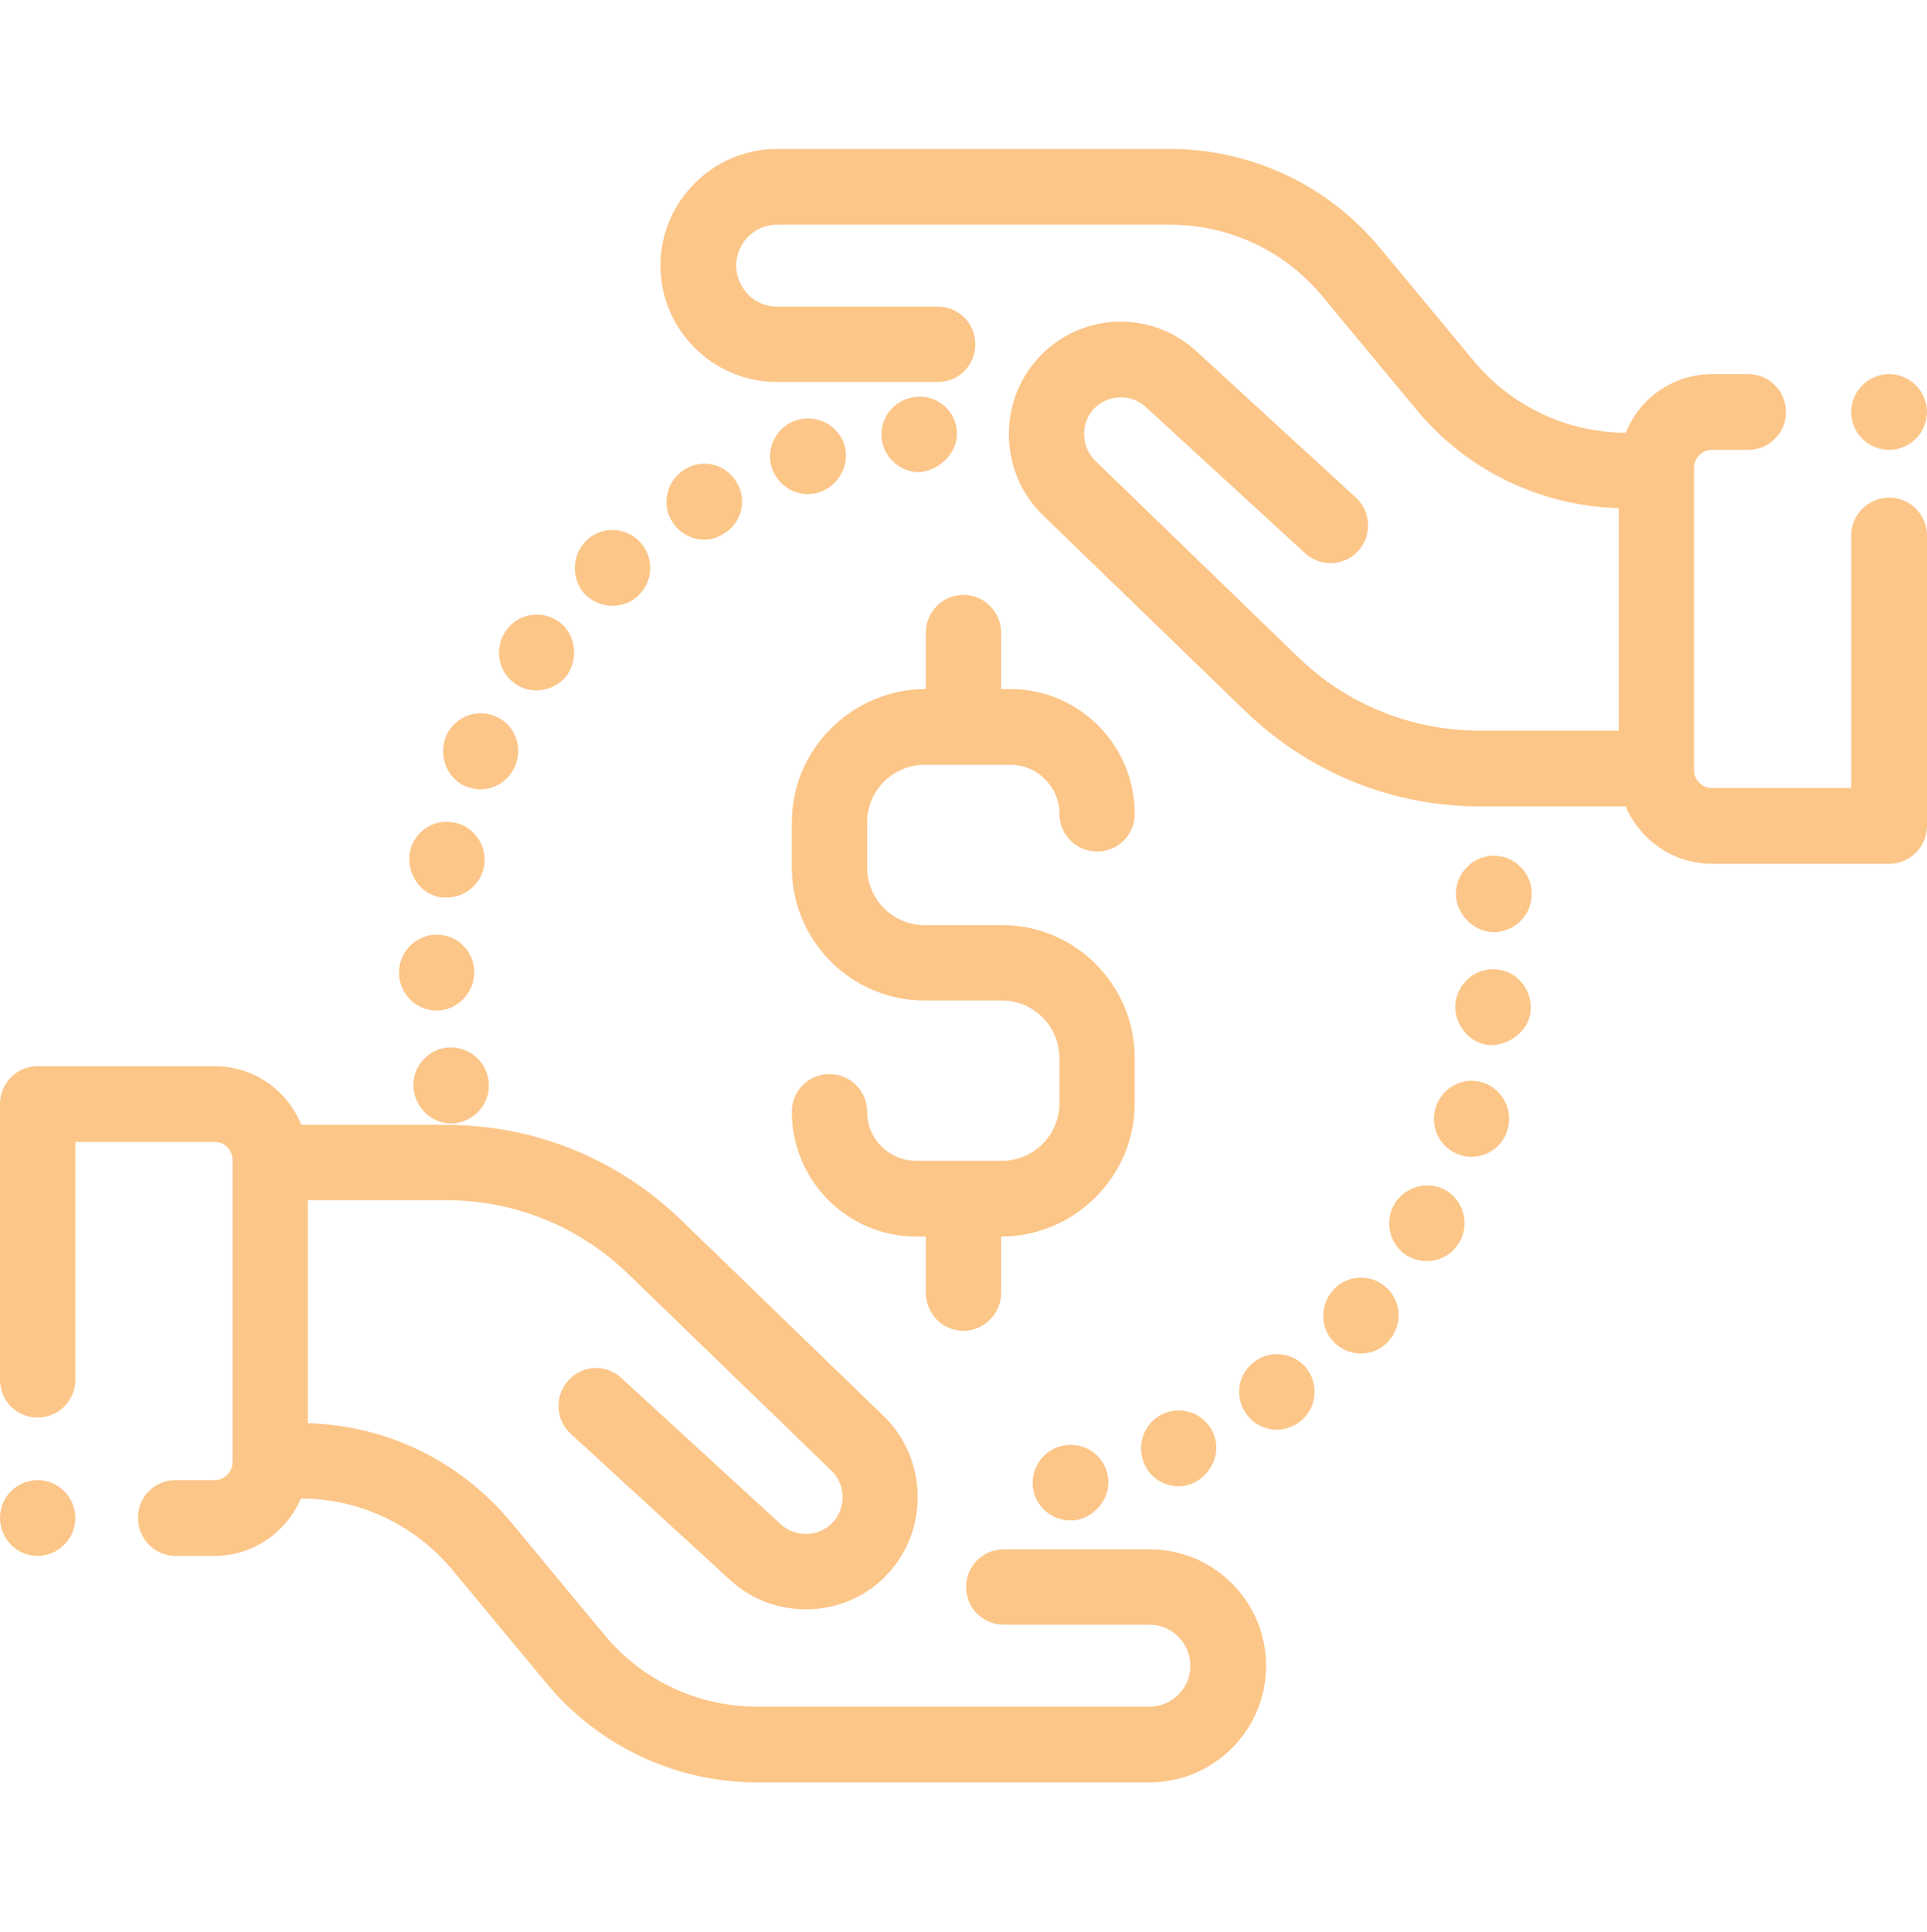 <svg width="44" height="44.098" viewBox="0 0 44 44.098" fill="none" xmlns="http://www.w3.org/2000/svg" xmlns:xlink="http://www.w3.org/1999/xlink">
	<desc>
			Created with Pixso.
	</desc>
	<defs>
		<clipPath id="clip69_860">
			<rect id="coin 1.svg" width="44" height="44.098" fill="white" fill-opacity="0"/>
		</clipPath>
	</defs>
	<g clip-path="url(#clip69_860)">
		<path id="path" d="M43.13 10.27C43.61 10.27 44 9.88 44 9.41C44 8.93 43.61 8.54 43.13 8.54C42.66 8.54 42.27 8.93 42.27 9.41C42.27 9.88 42.66 10.27 43.13 10.27Z" fill="#FBB86C" fill-opacity="0.8" fill-rule="nonzero"/>
		<path id="path" d="M26.25 35.37L22.92 35.37C22.44 35.37 22.06 35.75 22.06 36.23C22.06 36.71 22.44 37.09 22.92 37.09L26.25 37.09C26.76 37.09 27.18 37.51 27.18 38.03C27.18 38.54 26.76 38.96 26.25 38.96L17.28 38.96C15.93 38.96 14.66 38.36 13.8 37.32L11.66 34.74C10.5 33.35 8.83 32.54 7.03 32.49L7.03 27.4L10.19 27.4C11.75 27.4 13.23 28 14.35 29.09L18.98 33.57C19.31 33.88 19.33 34.41 19.02 34.75C18.71 35.09 18.17 35.11 17.83 34.8L14.19 31.46C13.84 31.13 13.3 31.16 12.98 31.51C12.66 31.86 12.68 32.41 13.03 32.73L16.67 36.07C17.16 36.52 17.78 36.74 18.4 36.74C19.09 36.74 19.78 36.47 20.28 35.92C21.22 34.9 21.17 33.29 20.18 32.33L15.55 27.85C14.1 26.45 12.2 25.68 10.19 25.68L6.88 25.68C6.56 24.89 5.8 24.34 4.9 24.34L0.86 24.34C0.38 24.34 0 24.73 0 25.2L0 31.5C0 31.98 0.38 32.36 0.86 32.36C1.33 32.36 1.72 31.98 1.72 31.5L1.72 26.07L4.9 26.07C5.13 26.07 5.31 26.25 5.31 26.48L5.31 33.38C5.31 33.6 5.13 33.79 4.9 33.79L4.01 33.79C3.53 33.79 3.15 34.17 3.15 34.65C3.15 35.13 3.53 35.52 4.01 35.52L4.9 35.52C5.78 35.52 6.54 34.98 6.87 34.21C8.21 34.21 9.47 34.81 10.33 35.84L12.48 38.43C13.67 39.86 15.42 40.69 17.28 40.69L26.25 40.69C27.72 40.69 28.91 39.49 28.91 38.03C28.91 36.56 27.72 35.37 26.25 35.37Z" fill="#FBB86C" fill-opacity="0.8" fill-rule="nonzero"/>
		<path id="path" d="M31.65 29.39C31.3 29.07 30.75 29.1 30.44 29.45C30.12 29.81 30.14 30.36 30.5 30.68C30.66 30.82 30.87 30.9 31.07 30.9C31.31 30.9 31.55 30.8 31.71 30.61L31.08 30.03L31.71 30.61C32.03 30.25 32.01 29.71 31.65 29.39Z" fill="#FBB86C" fill-opacity="0.8" fill-rule="nonzero"/>
		<path id="path" d="M29.85 31.26C29.57 30.88 29.03 30.8 28.65 31.08C28.26 31.36 28.18 31.9 28.46 32.28C28.62 32.51 28.89 32.64 29.16 32.64C29.33 32.64 29.51 32.58 29.66 32.47C30.05 32.19 30.13 31.65 29.85 31.26Z" fill="#FBB86C" fill-opacity="0.8" fill-rule="nonzero"/>
		<path id="path" d="M27.7 32.71C27.51 32.28 27 32.08 26.57 32.27C26.14 32.46 25.94 32.96 26.12 33.4C26.25 33.73 26.57 33.93 26.91 33.93C27.02 33.93 27.13 33.91 27.24 33.86C27.67 33.67 27.9 33.14 27.7 32.71Z" fill="#FBB86C" fill-opacity="0.8" fill-rule="nonzero"/>
		<path id="path" d="M25.29 33.67C25.2 33.21 24.75 32.91 24.28 33C23.82 33.09 23.51 33.53 23.59 34C23.67 34.42 24.03 34.71 24.44 34.71C24.49 34.71 24.54 34.71 24.59 34.7C25.06 34.6 25.39 34.14 25.29 33.67Z" fill="#FBB86C" fill-opacity="0.8" fill-rule="nonzero"/>
		<path id="path" d="M34.96 20.24L34.11 20.4L34.96 20.24C34.87 19.77 34.41 19.46 33.95 19.55C33.48 19.64 33.17 20.1 33.26 20.57C33.35 20.97 33.71 21.28 34.11 21.28C34.17 21.28 34.23 21.27 34.29 21.26C34.75 21.16 35.05 20.71 34.96 20.24Z" fill="#FBB86C" fill-opacity="0.8" fill-rule="nonzero"/>
		<path id="path" d="M34.17 22.13C33.69 22.09 33.28 22.44 33.23 22.92C33.2 23.39 33.55 23.83 34.03 23.86C34.48 23.86 34.92 23.52 34.95 23.07L34.09 22.99L34.95 23.07C34.99 22.59 34.64 22.17 34.17 22.13Z" fill="#FBB86C" fill-opacity="0.8" fill-rule="nonzero"/>
		<path id="path" d="M33.01 27.17C32.59 26.94 32.07 27.09 31.83 27.5C31.6 27.91 31.74 28.44 32.15 28.68C32.29 28.75 32.43 28.79 32.58 28.79C32.88 28.79 33.17 28.63 33.33 28.35C33.56 27.94 33.42 27.41 33.01 27.17Z" fill="#FBB86C" fill-opacity="0.8" fill-rule="nonzero"/>
		<path id="path" d="M33.85 24.71C33.4 24.57 32.92 24.83 32.78 25.29C32.64 25.74 32.89 26.23 33.35 26.37C33.43 26.4 33.52 26.41 33.6 26.41C33.97 26.41 34.31 26.17 34.42 25.8C34.56 25.35 34.31 24.85 33.85 24.71Z" fill="#FBB86C" fill-opacity="0.8" fill-rule="nonzero"/>
		<path id="path" d="M11.14 24.58C11.03 24.12 10.57 23.83 10.11 23.93C9.65 24.04 9.35 24.5 9.46 24.96C9.55 25.36 9.91 25.65 10.3 25.65C10.37 25.65 10.43 25.64 10.5 25.62C10.96 25.51 11.25 25.05 11.14 24.58Z" fill="#FBB86C" fill-opacity="0.8" fill-rule="nonzero"/>
		<path id="path" d="M11.33 16.36C10.89 16.16 10.39 16.36 10.19 16.79C10 17.23 10.19 17.76 10.63 17.95C10.74 17.99 10.85 18.02 10.97 18.02C11.3 18.02 11.62 17.82 11.76 17.49C11.95 17.06 11.76 16.55 11.33 16.36Z" fill="#FBB86C" fill-opacity="0.8" fill-rule="nonzero"/>
		<path id="path" d="M10.38 18.78C9.91 18.68 9.46 18.98 9.36 19.44C9.27 19.91 9.57 20.39 10.03 20.48C10.09 20.49 10.15 20.49 10.2 20.49C10.6 20.49 10.96 20.21 11.05 19.8C11.14 19.33 10.84 18.87 10.38 18.78Z" fill="#FBB86C" fill-opacity="0.8" fill-rule="nonzero"/>
		<path id="path" d="M12.76 14.19C12.37 13.92 11.83 14 11.56 14.39L12.25 14.9L11.56 14.39C11.28 14.78 11.36 15.32 11.75 15.6C11.9 15.71 12.07 15.76 12.25 15.76C12.51 15.76 12.78 15.64 12.95 15.41C13.22 15.02 13.14 14.47 12.76 14.19Z" fill="#FBB86C" fill-opacity="0.8" fill-rule="nonzero"/>
		<path id="path" d="M14.63 12.39C14.31 12.03 13.76 12 13.41 12.32C13.06 12.64 13.03 13.19 13.34 13.55C13.51 13.73 13.75 13.83 13.98 13.83C14.19 13.83 14.4 13.76 14.56 13.61C14.92 13.29 14.94 12.74 14.63 12.39Z" fill="#FBB86C" fill-opacity="0.8" fill-rule="nonzero"/>
		<path id="path" d="M16.83 11.03C16.6 10.61 16.08 10.46 15.66 10.7C15.25 10.93 15.09 11.47 15.33 11.88C15.49 12.16 15.78 12.32 16.08 12.32C16.22 12.32 16.37 12.28 16.5 12.2C16.92 11.97 17.07 11.44 16.83 11.03Z" fill="#FBB86C" fill-opacity="0.8" fill-rule="nonzero"/>
		<path id="path" d="M19.28 10.15C19.13 9.7 18.65 9.45 18.19 9.59L18.45 10.42L18.19 9.59C17.74 9.73 17.48 10.22 17.62 10.67C17.74 11.04 18.08 11.28 18.44 11.28C18.53 11.28 18.62 11.27 18.7 11.24C19.15 11.1 19.42 10.6 19.28 10.15Z" fill="#FBB86C" fill-opacity="0.8" fill-rule="nonzero"/>
		<path id="path" d="M21.85 9.84C21.81 9.36 21.39 9.01 20.92 9.06C20.44 9.1 20.09 9.52 20.13 9.99C20.17 10.44 20.55 10.78 20.99 10.78C21.47 10.74 21.89 10.31 21.85 9.84Z" fill="#FBB86C" fill-opacity="0.8" fill-rule="nonzero"/>
		<path id="path" d="M10.83 22.18C10.82 21.7 10.42 21.32 9.95 21.34C9.47 21.35 9.1 21.75 9.11 22.22L9.98 22.21L9.11 22.22C9.12 22.69 9.5 23.07 9.97 23.07C10.45 23.07 10.84 22.65 10.83 22.18Z" fill="#FBB86C" fill-opacity="0.8" fill-rule="nonzero"/>
		<path id="path" d="M22.88 21.12L22.21 21.12L21.78 21.12L21.11 21.12C20.39 21.12 19.8 20.53 19.8 19.8L19.8 18.77C19.8 18.05 20.39 17.46 21.11 17.46L23.07 17.46C23.69 17.46 24.19 17.96 24.19 18.58C24.19 19.06 24.58 19.44 25.05 19.44C25.53 19.44 25.91 19.06 25.91 18.58C25.91 17.01 24.64 15.73 23.07 15.73L22.86 15.73L22.86 14.45C22.86 13.97 22.47 13.58 22 13.58C21.52 13.58 21.14 13.97 21.14 14.45L21.14 15.73C19.46 15.73 18.08 17.1 18.08 18.77L18.08 19.8C18.08 21.48 19.44 22.84 21.11 22.84L22.21 22.84L22.88 22.84C23.6 22.84 24.19 23.43 24.19 24.16L24.19 25.19C24.19 25.91 23.6 26.5 22.88 26.5L20.92 26.5C20.3 26.5 19.8 26 19.8 25.38C19.8 24.9 19.41 24.52 18.94 24.52C18.46 24.52 18.08 24.9 18.08 25.38C18.08 26.95 19.35 28.23 20.92 28.23L21.14 28.23L21.14 29.51C21.14 29.99 21.52 30.38 22 30.38C22.47 30.38 22.86 29.99 22.86 29.51L22.86 28.23C24.53 28.23 25.91 26.86 25.91 25.19L25.91 24.16C25.91 22.48 24.55 21.12 22.88 21.12Z" fill="#FBB86C" fill-opacity="0.8" fill-rule="nonzero"/>
		<path id="path" d="M43.14 11.36C42.66 11.36 42.27 11.75 42.27 12.22L42.27 17.99L39.09 17.99C38.87 17.99 38.68 17.81 38.68 17.58L38.68 10.68C38.68 10.45 38.87 10.27 39.09 10.27L39.92 10.27C40.4 10.27 40.78 9.88 40.78 9.41C40.78 8.93 40.4 8.54 39.92 8.54L39.09 8.54C38.2 8.54 37.43 9.1 37.12 9.88C35.78 9.87 34.52 9.28 33.66 8.25L31.51 5.66C30.33 4.23 28.57 3.4 26.71 3.4L17.74 3.4C16.28 3.4 15.08 4.6 15.08 6.06C15.08 7.53 16.28 8.72 17.74 8.72L21.41 8.72C21.89 8.72 22.27 8.34 22.27 7.86C22.27 7.38 21.89 7 21.41 7L17.74 7C17.23 7 16.81 6.58 16.81 6.06C16.81 5.55 17.23 5.13 17.74 5.13L26.71 5.13C28.06 5.13 29.33 5.72 30.19 6.76L32.34 9.35C33.49 10.74 35.17 11.55 36.96 11.6L36.96 16.68L33.8 16.68C32.24 16.68 30.76 16.09 29.64 15L25.01 10.52C24.68 10.2 24.67 9.67 24.97 9.34C25.29 9 25.82 8.98 26.16 9.29L29.8 12.63C30.15 12.95 30.69 12.93 31.01 12.58C31.33 12.23 31.31 11.68 30.96 11.36L27.32 8.02C26.28 7.06 24.66 7.13 23.71 8.17C22.77 9.19 22.82 10.8 23.81 11.76L28.44 16.24C29.89 17.64 31.79 18.41 33.8 18.41L37.12 18.41C37.45 19.18 38.21 19.72 39.09 19.72L43.14 19.72C43.61 19.72 44 19.33 44 18.86L44 12.22C44 11.75 43.61 11.36 43.14 11.36Z" fill="#FBB86C" fill-opacity="0.8" fill-rule="nonzero"/>
		<path id="path" d="M0.86 35.52C1.33 35.52 1.72 35.13 1.72 34.65C1.72 34.18 1.33 33.79 0.86 33.79C0.38 33.79 0 34.18 0 34.65C0 35.13 0.38 35.52 0.86 35.52Z" fill="#FBB86C" fill-opacity="0.8" fill-rule="nonzero"/>
	</g>
</svg>
